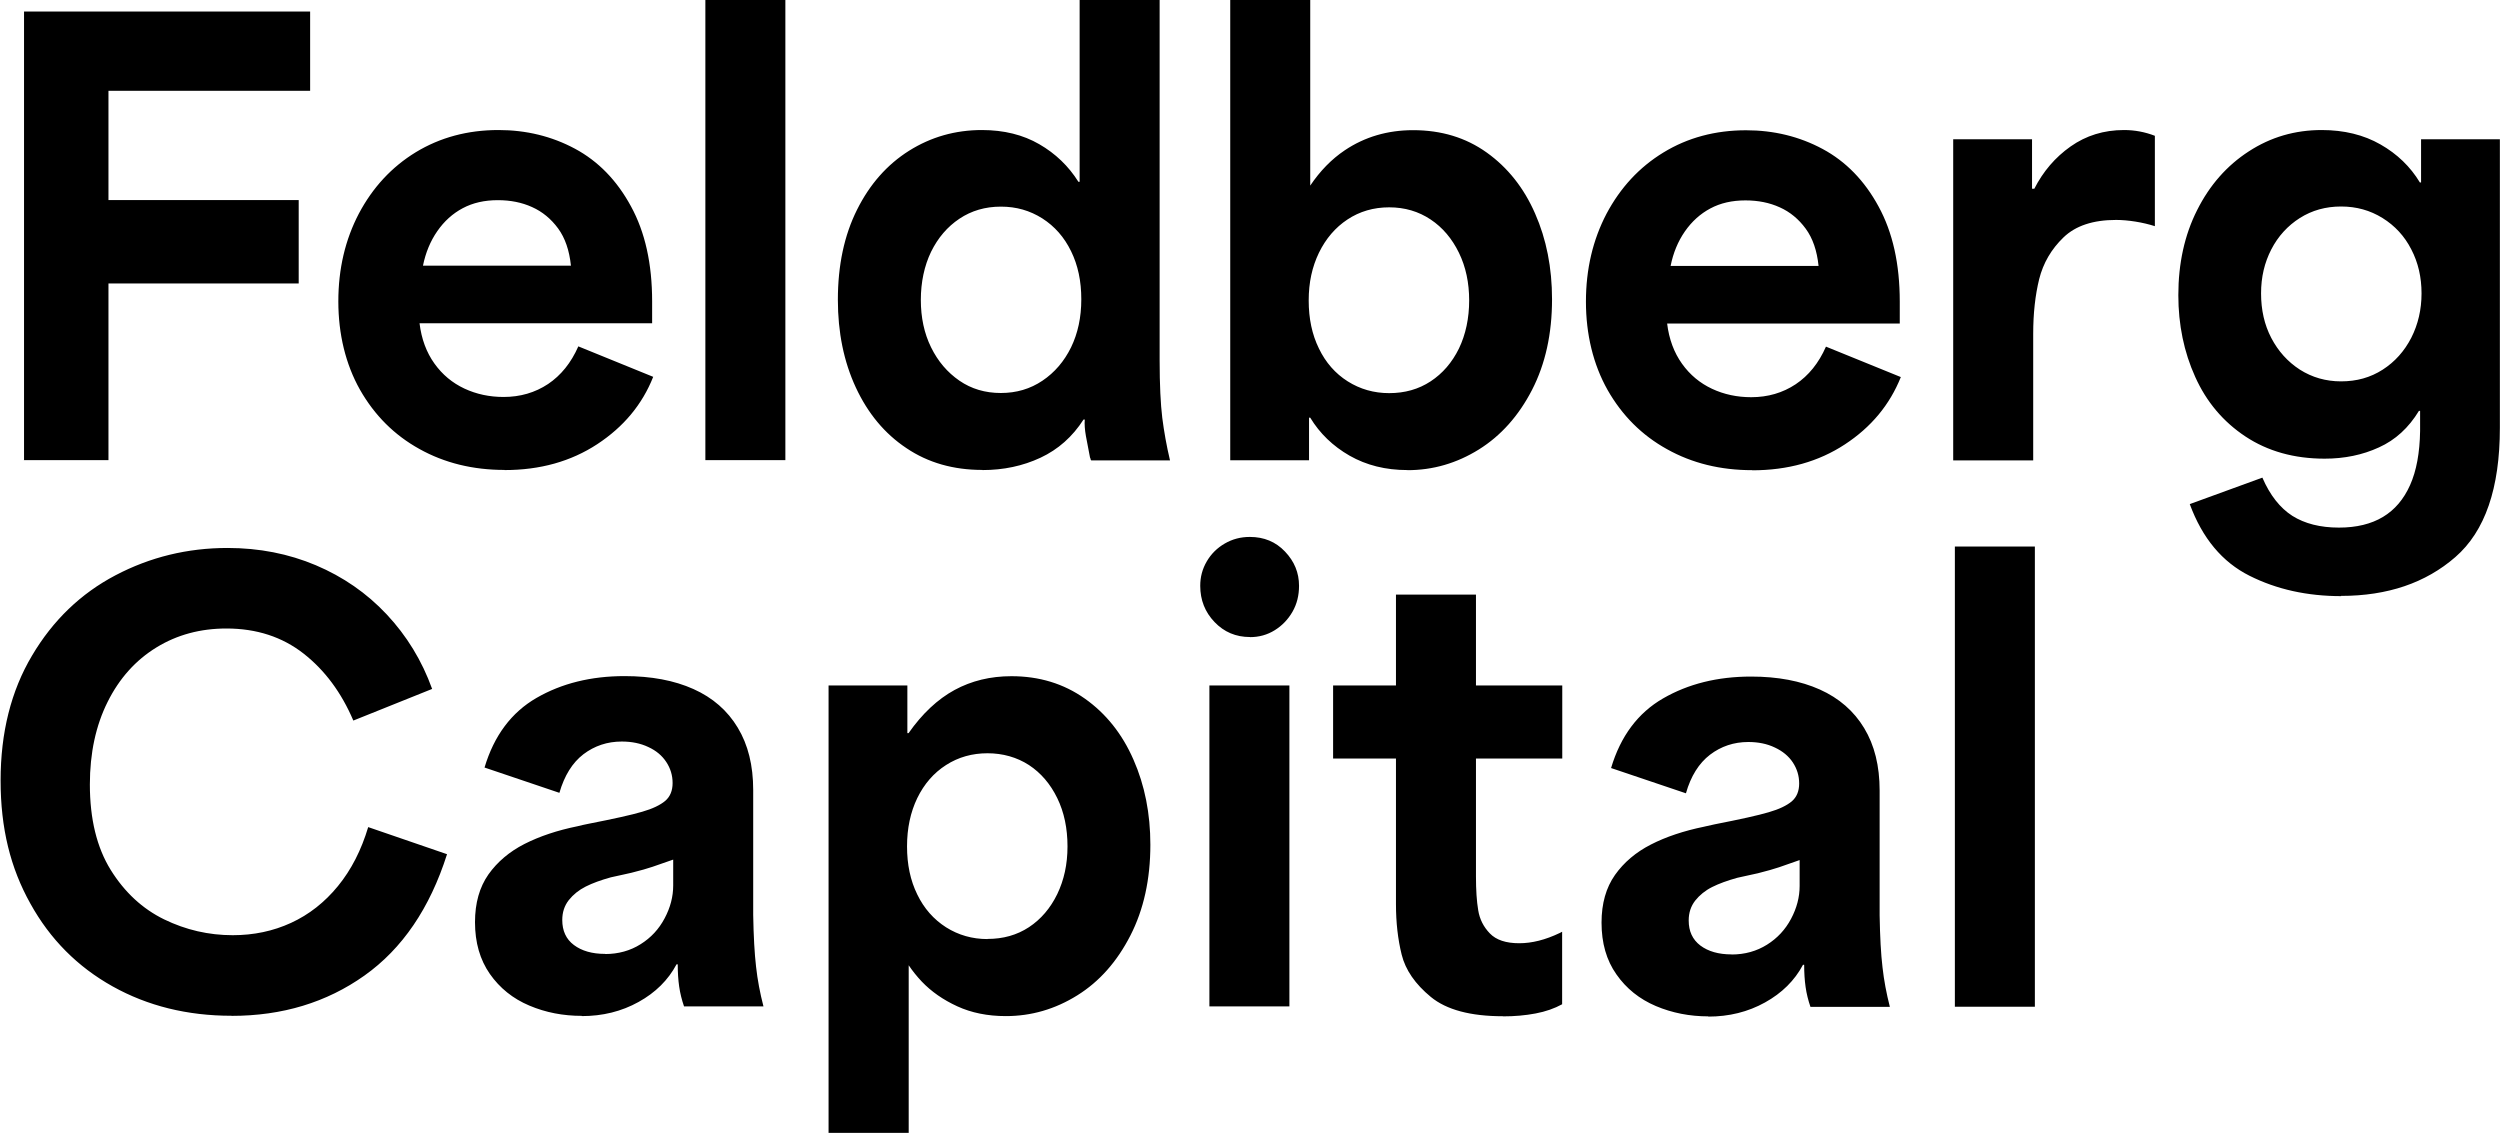 <svg width="75" height="34" viewBox="0 0 75 34" fill="none" xmlns="http://www.w3.org/2000/svg">
<path fill-rule="evenodd" clip-rule="evenodd" d="M68.996 11.089C69.364 11.322 69.775 11.441 70.232 11.441C70.7 11.441 71.114 11.326 71.482 11.089C71.846 10.855 72.132 10.535 72.339 10.132C72.543 9.73 72.646 9.284 72.646 8.802C72.646 8.32 72.546 7.878 72.339 7.482C72.136 7.083 71.846 6.771 71.475 6.54C71.103 6.31 70.693 6.195 70.232 6.195C69.771 6.195 69.361 6.31 68.996 6.54C68.632 6.771 68.343 7.087 68.139 7.482C67.936 7.878 67.832 8.306 67.832 8.802C67.832 9.298 67.932 9.744 68.139 10.14C68.346 10.535 68.629 10.851 68.996 11.089ZM73.661 16.712C72.768 17.489 71.625 17.877 70.232 17.877L70.236 17.884C69.218 17.884 68.303 17.683 67.486 17.273C66.668 16.863 66.071 16.148 65.693 15.123L67.871 14.329C68.1 14.857 68.4 15.238 68.771 15.476C69.143 15.709 69.607 15.828 70.168 15.828C70.696 15.828 71.136 15.72 71.489 15.508C71.843 15.296 72.114 14.976 72.303 14.551C72.493 14.127 72.593 13.584 72.603 12.93V12.326H72.568C72.261 12.833 71.861 13.2 71.368 13.422C70.875 13.649 70.332 13.76 69.739 13.76C68.825 13.76 68.032 13.537 67.364 13.095C66.696 12.653 66.193 12.056 65.857 11.308C65.518 10.56 65.35 9.74 65.35 8.856C65.35 7.903 65.536 7.051 65.914 6.303C66.289 5.555 66.807 4.966 67.464 4.541C68.121 4.113 68.85 3.901 69.65 3.901C70.321 3.901 70.911 4.045 71.414 4.333C71.918 4.62 72.311 5.001 72.596 5.473H72.632V4.178H74.996V12.836C74.996 14.645 74.553 15.936 73.661 16.712ZM60.996 13.811H58.596V13.807V4.178H60.961V5.663H61.029C61.293 5.145 61.654 4.721 62.118 4.394C62.582 4.067 63.114 3.901 63.721 3.901C64.039 3.901 64.35 3.959 64.646 4.074V6.785C64.464 6.727 64.268 6.681 64.064 6.648C63.861 6.616 63.664 6.598 63.482 6.598C62.796 6.598 62.268 6.771 61.904 7.123C61.539 7.475 61.296 7.892 61.175 8.374C61.057 8.856 60.996 9.402 60.996 10.014V13.811ZM54.557 7.979C54.51 7.52 54.382 7.147 54.171 6.86C53.961 6.573 53.7 6.357 53.393 6.22C53.086 6.08 52.743 6.012 52.364 6.012C51.964 6.012 51.614 6.091 51.311 6.253C51.007 6.415 50.754 6.645 50.546 6.943C50.339 7.242 50.196 7.587 50.118 7.979H54.557ZM55.346 13.332C54.557 13.85 53.632 14.109 52.568 14.109L52.564 14.105C51.614 14.105 50.764 13.897 50.011 13.476C49.257 13.059 48.664 12.466 48.228 11.7C47.796 10.934 47.578 10.028 47.578 9.05C47.578 8.072 47.786 7.195 48.196 6.411C48.611 5.631 49.178 5.016 49.904 4.574C50.629 4.131 51.457 3.908 52.382 3.908C53.214 3.908 53.982 4.095 54.678 4.469C55.375 4.843 55.936 5.419 56.357 6.195C56.782 6.972 56.993 7.921 56.993 9.05V9.705H50.014C50.071 10.176 50.221 10.578 50.461 10.913C50.7 11.247 51 11.495 51.361 11.664C51.721 11.833 52.114 11.916 52.536 11.916C53.036 11.916 53.482 11.786 53.871 11.527C54.257 11.269 54.561 10.895 54.779 10.399L57.025 11.312C56.693 12.142 56.136 12.815 55.346 13.332ZM40.432 11.441C40.803 11.675 41.218 11.794 41.675 11.794C42.143 11.794 42.557 11.678 42.918 11.441C43.279 11.204 43.561 10.877 43.768 10.456C43.971 10.035 44.075 9.543 44.075 9.014C44.075 8.486 43.975 8.007 43.768 7.583C43.561 7.159 43.279 6.824 42.918 6.584C42.557 6.343 42.143 6.22 41.675 6.22C41.207 6.22 40.789 6.343 40.425 6.584C40.061 6.824 39.775 7.159 39.568 7.583C39.364 8.007 39.261 8.471 39.261 9.014C39.261 9.557 39.361 10.035 39.568 10.456C39.771 10.877 40.061 11.207 40.432 11.441ZM44.368 13.483C43.703 13.897 42.989 14.105 42.225 14.105L42.221 14.102C41.568 14.102 40.993 13.958 40.489 13.671C39.986 13.383 39.593 13.002 39.307 12.531H39.271V13.807H36.907V0H39.307V5.568C39.604 5.126 39.95 4.773 40.343 4.509C40.943 4.106 41.629 3.905 42.393 3.905C43.239 3.905 43.975 4.128 44.603 4.577C45.232 5.027 45.718 5.638 46.053 6.407C46.393 7.177 46.561 8.036 46.561 8.978C46.561 10.014 46.361 10.92 45.961 11.697C45.561 12.473 45.029 13.07 44.368 13.483ZM28.782 11.42C29.143 11.668 29.557 11.79 30.025 11.79C30.493 11.79 30.907 11.668 31.275 11.42C31.639 11.175 31.925 10.841 32.132 10.42C32.336 9.999 32.439 9.521 32.439 8.978C32.439 8.435 32.339 7.957 32.132 7.536C31.928 7.116 31.639 6.788 31.268 6.551C30.896 6.317 30.493 6.199 30.025 6.199C29.557 6.199 29.143 6.321 28.782 6.562C28.421 6.803 28.139 7.134 27.932 7.554C27.729 7.975 27.625 8.468 27.625 8.996C27.625 9.525 27.725 9.999 27.932 10.42C28.139 10.841 28.421 11.171 28.782 11.42ZM31.214 13.732C30.682 13.98 30.104 14.102 29.475 14.102L29.471 14.098C28.604 14.098 27.843 13.883 27.193 13.444C26.539 13.009 26.036 12.401 25.675 11.625C25.314 10.848 25.136 9.971 25.136 8.993C25.136 7.957 25.328 7.058 25.711 6.292C26.093 5.526 26.614 4.937 27.271 4.523C27.928 4.11 28.657 3.901 29.457 3.901C30.118 3.901 30.693 4.045 31.178 4.326C31.664 4.606 32.057 4.984 32.353 5.455H32.389V0H34.789V10.808C34.789 11.546 34.818 12.121 34.868 12.534C34.921 12.948 34.996 13.372 35.1 13.811H32.736C32.725 13.8 32.718 13.786 32.718 13.775C32.718 13.764 32.711 13.746 32.7 13.724C32.654 13.494 32.614 13.282 32.578 13.084C32.543 12.89 32.532 12.721 32.543 12.585H32.507C32.175 13.102 31.746 13.483 31.214 13.732ZM23.561 13.803H21.161V0H23.561V13.803ZM17.128 7.971C17.081 7.513 16.953 7.14 16.743 6.853C16.532 6.566 16.271 6.35 15.964 6.213C15.657 6.073 15.314 6.005 14.936 6.005C14.536 6.005 14.186 6.084 13.882 6.246C13.579 6.407 13.325 6.637 13.118 6.936C12.911 7.234 12.768 7.58 12.689 7.971H17.128ZM17.918 13.325C17.128 13.843 16.203 14.102 15.139 14.102L15.136 14.098C14.189 14.098 13.336 13.89 12.582 13.469C11.829 13.052 11.236 12.459 10.8 11.693C10.368 10.927 10.15 10.021 10.15 9.043C10.15 8.065 10.357 7.188 10.768 6.404C11.182 5.624 11.75 5.009 12.475 4.566C13.204 4.124 14.028 3.901 14.954 3.901C15.786 3.901 16.553 4.088 17.25 4.462C17.946 4.836 18.507 5.411 18.928 6.188C19.354 6.965 19.564 7.914 19.564 9.043V9.697H12.586C12.643 10.168 12.793 10.571 13.032 10.905C13.271 11.24 13.571 11.488 13.932 11.657C14.293 11.826 14.686 11.909 15.107 11.909C15.607 11.909 16.053 11.779 16.443 11.52C16.828 11.261 17.132 10.887 17.35 10.391L19.596 11.305C19.268 12.135 18.707 12.807 17.918 13.325ZM0.721 13.803H0.7L0.721 13.807V13.803ZM0.721 13.803H3.254V8.504H8.961V6.001H3.254V2.725H9.304V0.345H0.721V13.803ZM61.046 30.203H58.646V16.396H61.046V30.203ZM51.011 28.366C51.246 28.542 51.557 28.632 51.946 28.632V28.635C52.346 28.635 52.7 28.535 53.011 28.34C53.321 28.146 53.561 27.887 53.732 27.564C53.904 27.24 53.989 26.913 53.989 26.579V25.802C53.725 25.895 53.521 25.967 53.371 26.018C53.221 26.068 53.011 26.129 52.736 26.198C52.666 26.213 52.584 26.231 52.49 26.252C52.383 26.276 52.259 26.303 52.118 26.334C51.821 26.417 51.571 26.507 51.364 26.611C51.157 26.715 50.989 26.852 50.857 27.017C50.725 27.186 50.661 27.384 50.661 27.614C50.661 27.938 50.775 28.186 51.011 28.366ZM52.95 30.074C52.439 30.358 51.871 30.498 51.243 30.498L51.254 30.491C50.693 30.491 50.168 30.39 49.675 30.181C49.186 29.973 48.789 29.657 48.493 29.232C48.193 28.808 48.046 28.29 48.046 27.679C48.046 27.104 48.182 26.629 48.45 26.248C48.718 25.87 49.078 25.565 49.529 25.335C49.978 25.105 50.514 24.925 51.132 24.799L51.138 24.797C51.226 24.776 51.328 24.752 51.439 24.73C52.207 24.579 52.746 24.461 53.061 24.367C53.375 24.277 53.603 24.166 53.754 24.04C53.9 23.914 53.975 23.735 53.975 23.504C53.975 23.274 53.911 23.066 53.786 22.875C53.661 22.685 53.478 22.534 53.246 22.426C53.014 22.314 52.746 22.26 52.45 22.26C52.014 22.26 51.632 22.39 51.3 22.642C50.968 22.897 50.725 23.282 50.578 23.799L48.332 23.041C48.618 22.084 49.139 21.387 49.893 20.952C50.646 20.517 51.525 20.297 52.532 20.297C53.332 20.297 54.018 20.427 54.596 20.686C55.171 20.944 55.618 21.333 55.925 21.843C56.236 22.357 56.389 22.98 56.389 23.717V27.463C56.4 28.107 56.428 28.625 56.475 29.017C56.518 29.408 56.593 29.804 56.696 30.207H54.314C54.246 30.009 54.196 29.811 54.168 29.61C54.139 29.408 54.125 29.186 54.125 28.945H54.089C53.839 29.416 53.457 29.793 52.95 30.074ZM46.068 30.404C45.764 30.462 45.436 30.491 45.082 30.491L45.086 30.487C44.114 30.487 43.393 30.293 42.925 29.908C42.457 29.523 42.164 29.099 42.05 28.639C41.936 28.179 41.879 27.675 41.879 27.122V22.757H39.993V20.563H41.879V17.838H44.279V20.563H46.868V22.757H44.279V26.295C44.279 26.697 44.3 27.035 44.346 27.305C44.389 27.575 44.507 27.808 44.696 28.003C44.886 28.2 45.178 28.297 45.578 28.297C45.957 28.297 46.361 28.197 46.796 27.988L46.864 27.952V30.128C46.636 30.253 46.371 30.347 46.068 30.404ZM38.243 18.906C38.018 19.046 37.771 19.114 37.496 19.114L37.5 19.111C37.075 19.111 36.721 18.96 36.436 18.661C36.15 18.363 36.007 18 36.007 17.575C36.007 17.309 36.071 17.068 36.203 16.842C36.336 16.615 36.514 16.439 36.743 16.306C36.971 16.173 37.221 16.108 37.496 16.108C37.918 16.108 38.271 16.252 38.55 16.547C38.832 16.842 38.971 17.183 38.971 17.575C38.971 17.863 38.907 18.122 38.775 18.352C38.643 18.582 38.464 18.769 38.243 18.906ZM38.682 30.192H36.282V20.563H38.682V30.192ZM28.382 27.819C28.753 28.053 29.168 28.172 29.625 28.172V28.168C30.093 28.168 30.507 28.053 30.868 27.816C31.229 27.578 31.511 27.247 31.718 26.823C31.921 26.399 32.025 25.931 32.025 25.392C32.025 24.853 31.925 24.367 31.718 23.943C31.511 23.519 31.229 23.188 30.868 22.951C30.507 22.717 30.082 22.598 29.625 22.598C29.168 22.598 28.753 22.713 28.382 22.951C28.011 23.188 27.725 23.519 27.518 23.943C27.314 24.367 27.211 24.849 27.211 25.392C27.211 25.935 27.311 26.413 27.518 26.834C27.721 27.255 28.011 27.582 28.382 27.819ZM27.261 33.986H24.861L24.857 33.989V20.563H27.221V21.994H27.257C27.668 21.408 28.128 20.977 28.636 20.7C29.146 20.423 29.714 20.286 30.343 20.286C31.178 20.286 31.911 20.509 32.546 20.959C33.182 21.408 33.668 22.02 34.004 22.789C34.343 23.558 34.511 24.41 34.511 25.342C34.511 26.377 34.311 27.287 33.911 28.067C33.511 28.848 32.982 29.448 32.318 29.861C31.654 30.275 30.939 30.483 30.175 30.483C29.625 30.483 29.139 30.383 28.718 30.189C28.293 29.994 27.939 29.746 27.654 29.448C27.506 29.291 27.375 29.128 27.261 28.958V33.986ZM17.218 28.351C17.453 28.527 17.764 28.617 18.154 28.617V28.621C18.553 28.621 18.911 28.52 19.218 28.326C19.529 28.132 19.768 27.873 19.939 27.549C20.111 27.226 20.196 26.899 20.196 26.564V25.788C19.932 25.881 19.729 25.953 19.578 26.003C19.428 26.054 19.218 26.115 18.943 26.183C18.873 26.198 18.791 26.216 18.697 26.238C18.59 26.262 18.466 26.289 18.325 26.32C18.029 26.402 17.779 26.492 17.571 26.597C17.364 26.701 17.196 26.838 17.064 27.003C16.932 27.172 16.868 27.37 16.868 27.6C16.868 27.923 16.982 28.175 17.218 28.351ZM19.157 30.059C18.646 30.343 18.078 30.483 17.45 30.483L17.457 30.476C16.896 30.476 16.371 30.376 15.879 30.167C15.386 29.959 14.993 29.642 14.696 29.218C14.4 28.794 14.25 28.276 14.25 27.665C14.25 27.089 14.386 26.615 14.653 26.233C14.921 25.856 15.282 25.55 15.732 25.32C16.186 25.09 16.718 24.91 17.336 24.785L17.342 24.783C17.43 24.762 17.531 24.737 17.643 24.716C18.411 24.565 18.95 24.447 19.264 24.353C19.578 24.263 19.807 24.152 19.957 24.026C20.104 23.9 20.178 23.72 20.178 23.49C20.178 23.26 20.114 23.051 19.989 22.861C19.864 22.67 19.686 22.519 19.45 22.411C19.218 22.3 18.95 22.246 18.654 22.246C18.218 22.246 17.836 22.375 17.503 22.627C17.171 22.882 16.932 23.267 16.782 23.785L14.536 23.026C14.821 22.07 15.343 21.372 16.096 20.937C16.85 20.502 17.729 20.283 18.736 20.283C19.539 20.283 20.225 20.412 20.803 20.671C21.382 20.93 21.825 21.318 22.132 21.829C22.443 22.343 22.596 22.965 22.596 23.702V27.449C22.607 28.092 22.636 28.61 22.682 29.002C22.725 29.394 22.8 29.79 22.904 30.192H20.521C20.453 29.994 20.404 29.797 20.375 29.595C20.346 29.394 20.332 29.171 20.332 28.93H20.296C20.046 29.401 19.664 29.779 19.157 30.059ZM10.932 29.268C9.796 30.074 8.468 30.476 6.946 30.476L6.943 30.473C5.618 30.473 4.429 30.178 3.379 29.592C2.329 29.006 1.504 28.179 0.911 27.107C0.314 26.039 0.018 24.853 0.018 23.415C0.018 21.976 0.332 20.725 0.961 19.668C1.589 18.607 2.425 17.805 3.464 17.259C4.504 16.712 5.625 16.439 6.825 16.439C7.775 16.439 8.657 16.612 9.475 16.957C10.289 17.302 11 17.791 11.6 18.431C12.2 19.071 12.657 19.815 12.964 20.668L10.6 21.617C10.243 20.779 9.746 20.107 9.107 19.607C8.468 19.107 7.696 18.855 6.793 18.855C6.014 18.855 5.314 19.042 4.693 19.423C4.071 19.805 3.582 20.348 3.229 21.056C2.875 21.764 2.696 22.591 2.696 23.533C2.696 24.569 2.904 25.424 3.321 26.097C3.739 26.769 4.275 27.265 4.925 27.582C5.575 27.898 6.261 28.056 6.982 28.056C7.611 28.056 8.193 27.934 8.732 27.686C9.271 27.438 9.739 27.071 10.139 26.582C10.539 26.093 10.839 25.504 11.046 24.813L13.411 25.626C12.896 27.247 12.068 28.463 10.932 29.268Z" fill="#000"/>
</svg>
